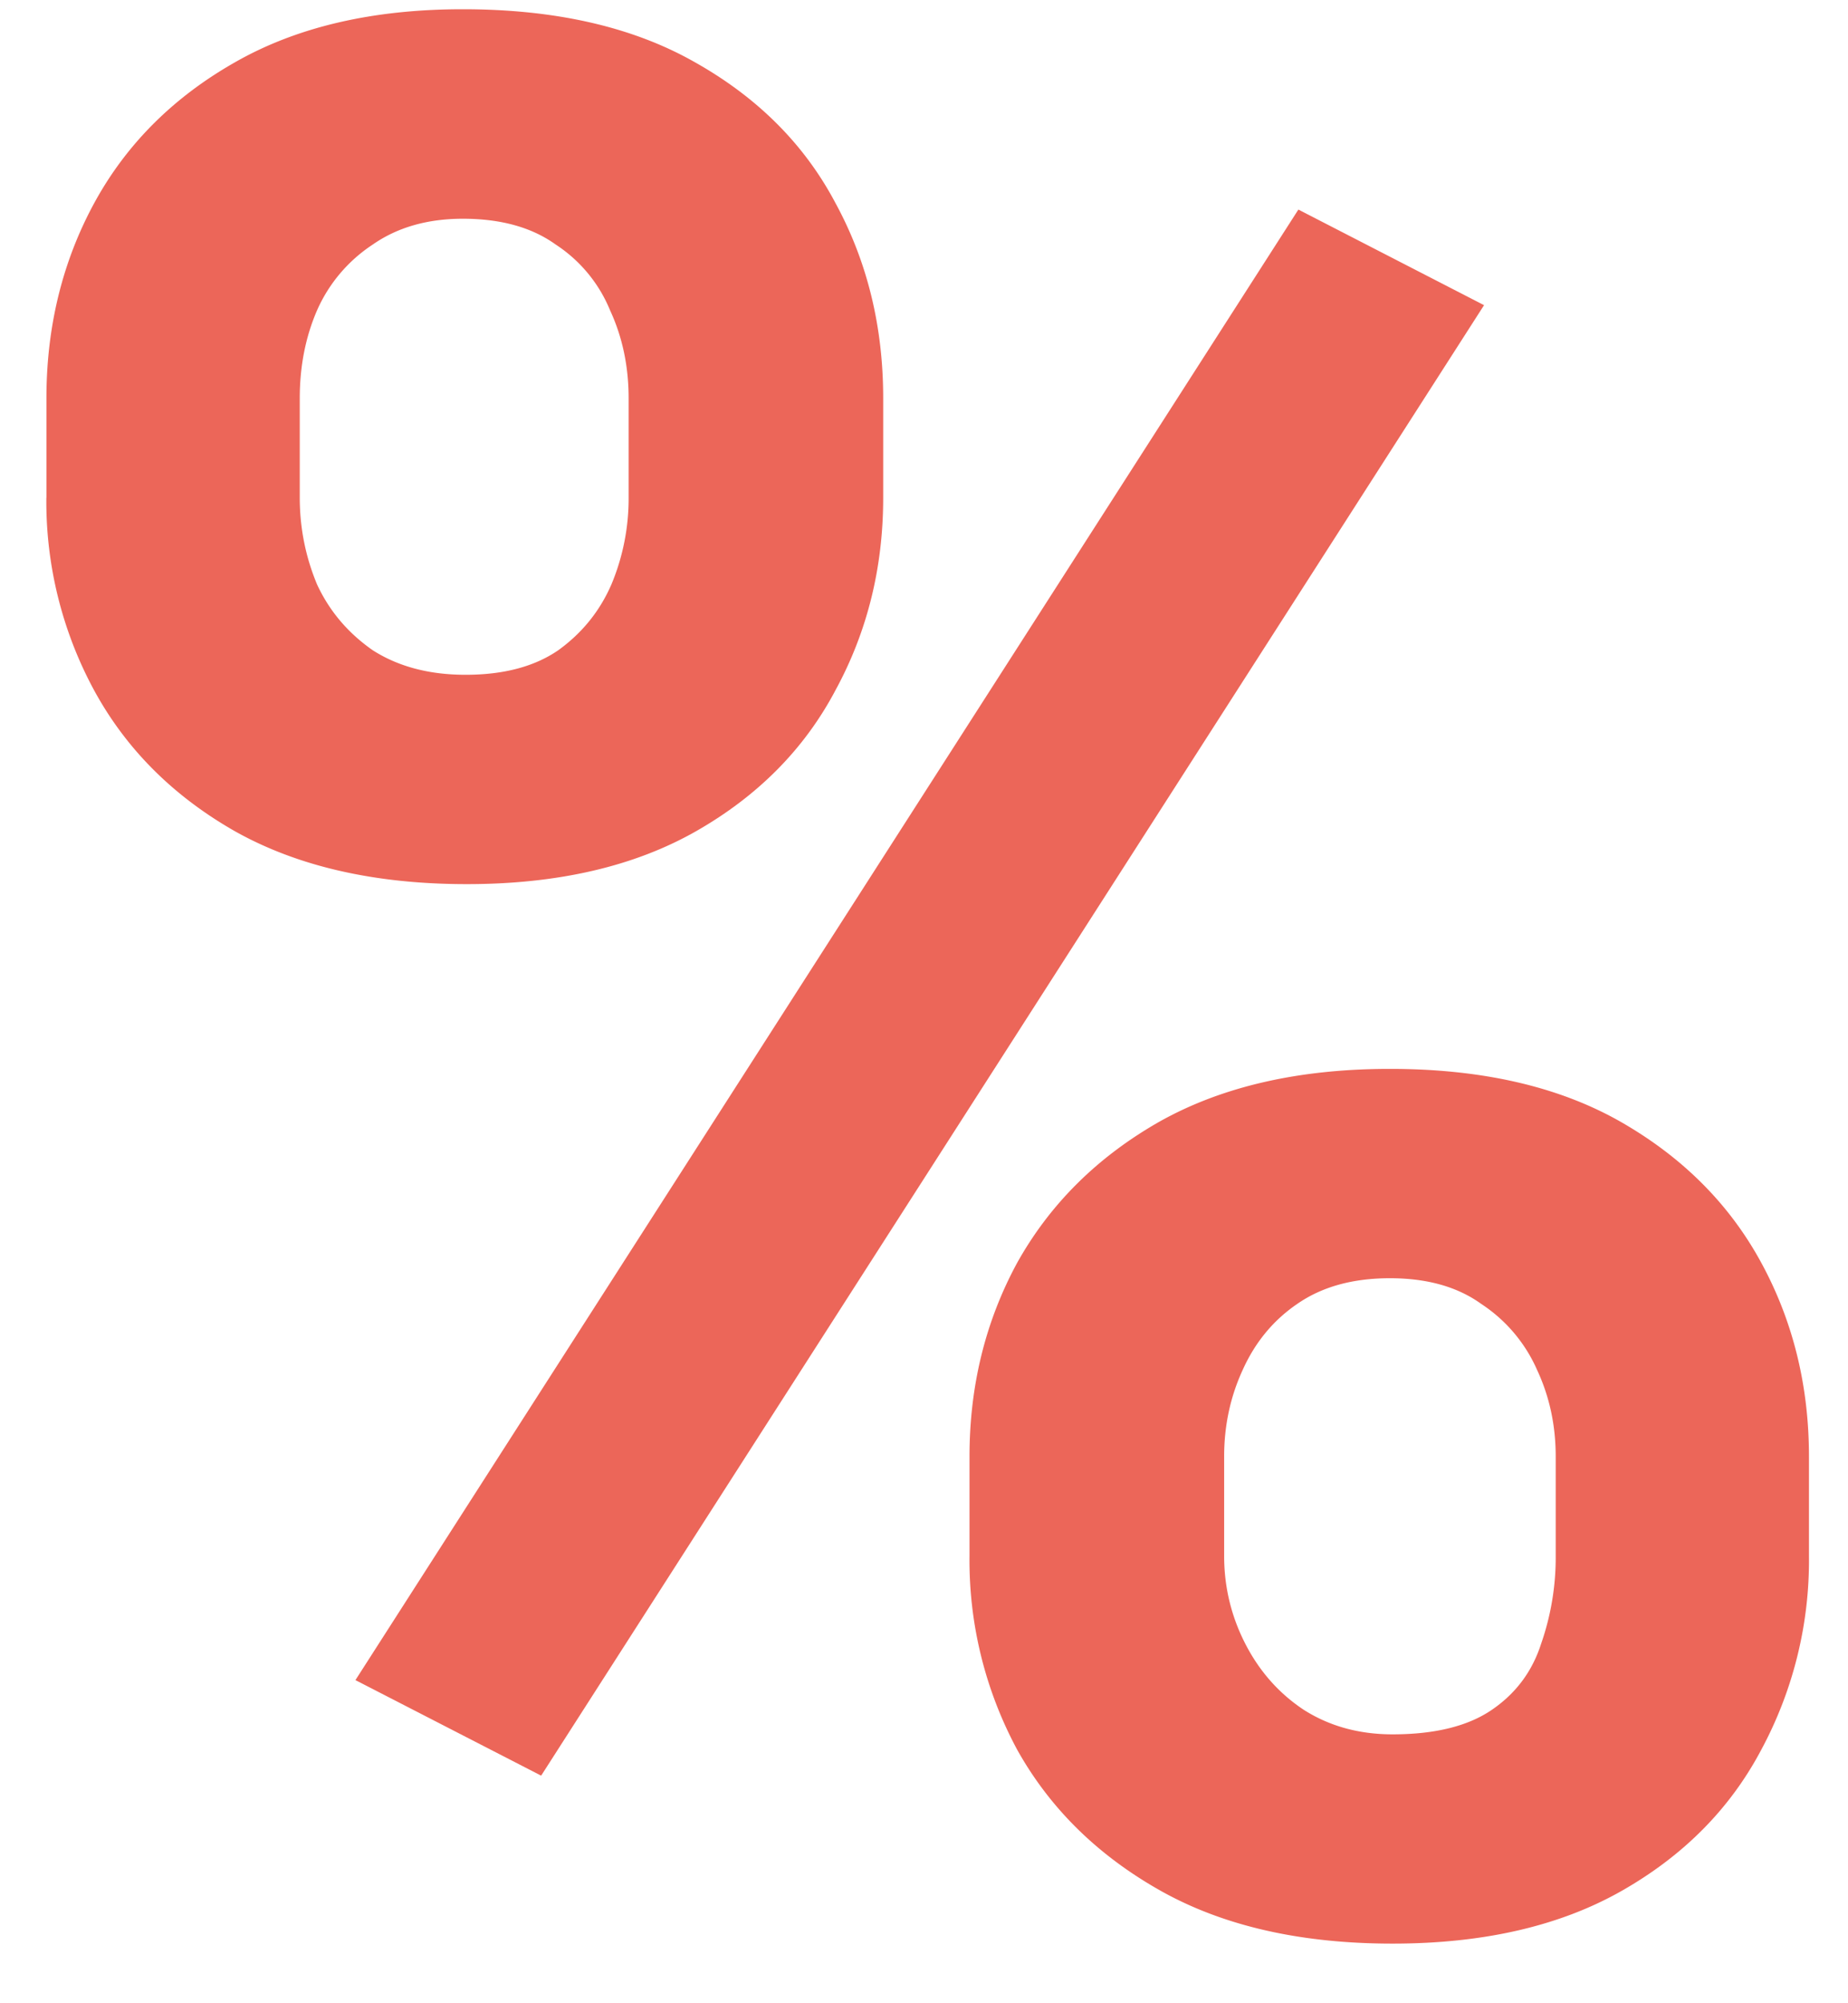<svg width='24' height='26' fill='none' xmlns='http://www.w3.org/2000/svg'><path d='M.603 6.46V5.17c0-.928.207-1.772.62-2.533.414-.76 1.022-1.37 1.826-1.827C3.853.35 4.84.12 6.01.12c1.206 0 2.21.23 3.015.688.815.458 1.423 1.067 1.825 1.827.414.76.62 1.605.62 2.533V6.46c0 .906-.206 1.739-.62 2.499-.402.76-1.005 1.37-1.808 1.828-.804.458-1.797.688-2.98.688-1.194 0-2.199-.23-3.014-.688-.804-.459-1.412-1.068-1.826-1.828a5.146 5.146 0 01-.62-2.499zm3.29-1.291V6.46c0 .391.075.766.224 1.124.16.346.402.631.723.855.333.213.735.319 1.206.319.494 0 .895-.106 1.205-.319.31-.224.54-.509.69-.855a2.89 2.89 0 00.223-1.124V5.17c0-.414-.08-.794-.24-1.14a1.862 1.862 0 00-.707-.856c-.31-.223-.712-.335-1.206-.335-.459 0-.85.112-1.17.335a1.972 1.972 0 00-.724.855c-.15.347-.224.727-.224 1.14zm8.698 15.026v-1.291c0-.917.207-1.756.62-2.516.425-.76 1.039-1.37 1.843-1.828.815-.458 1.814-.687 2.997-.687 1.194 0 2.193.229 2.997.687.803.459 1.412 1.068 1.825 1.828.414.76.62 1.6.62 2.516v1.291a5.18 5.18 0 01-.62 2.516c-.402.76-1.004 1.37-1.808 1.828-.804.458-1.797.687-2.98.687-1.194 0-2.199-.229-3.014-.687-.815-.459-1.435-1.068-1.86-1.828a5.18 5.18 0 01-.62-2.516zm3.307-1.291v1.291c0 .403.092.783.275 1.14.184.358.437.643.758.856.333.212.718.319 1.154.319.551 0 .982-.107 1.292-.32.31-.212.522-.497.637-.854a3.4 3.4 0 00.19-1.14v-1.292c0-.403-.08-.777-.242-1.124a1.972 1.972 0 00-.723-.855c-.31-.224-.706-.335-1.188-.335-.483 0-.884.111-1.206.335-.31.212-.545.497-.706.855-.16.347-.241.721-.241 1.124zM19.274 3.96L7.028 23.046l-2.412-1.24L16.862 2.72l2.412 1.241z' fill='#EC6659'/></svg>